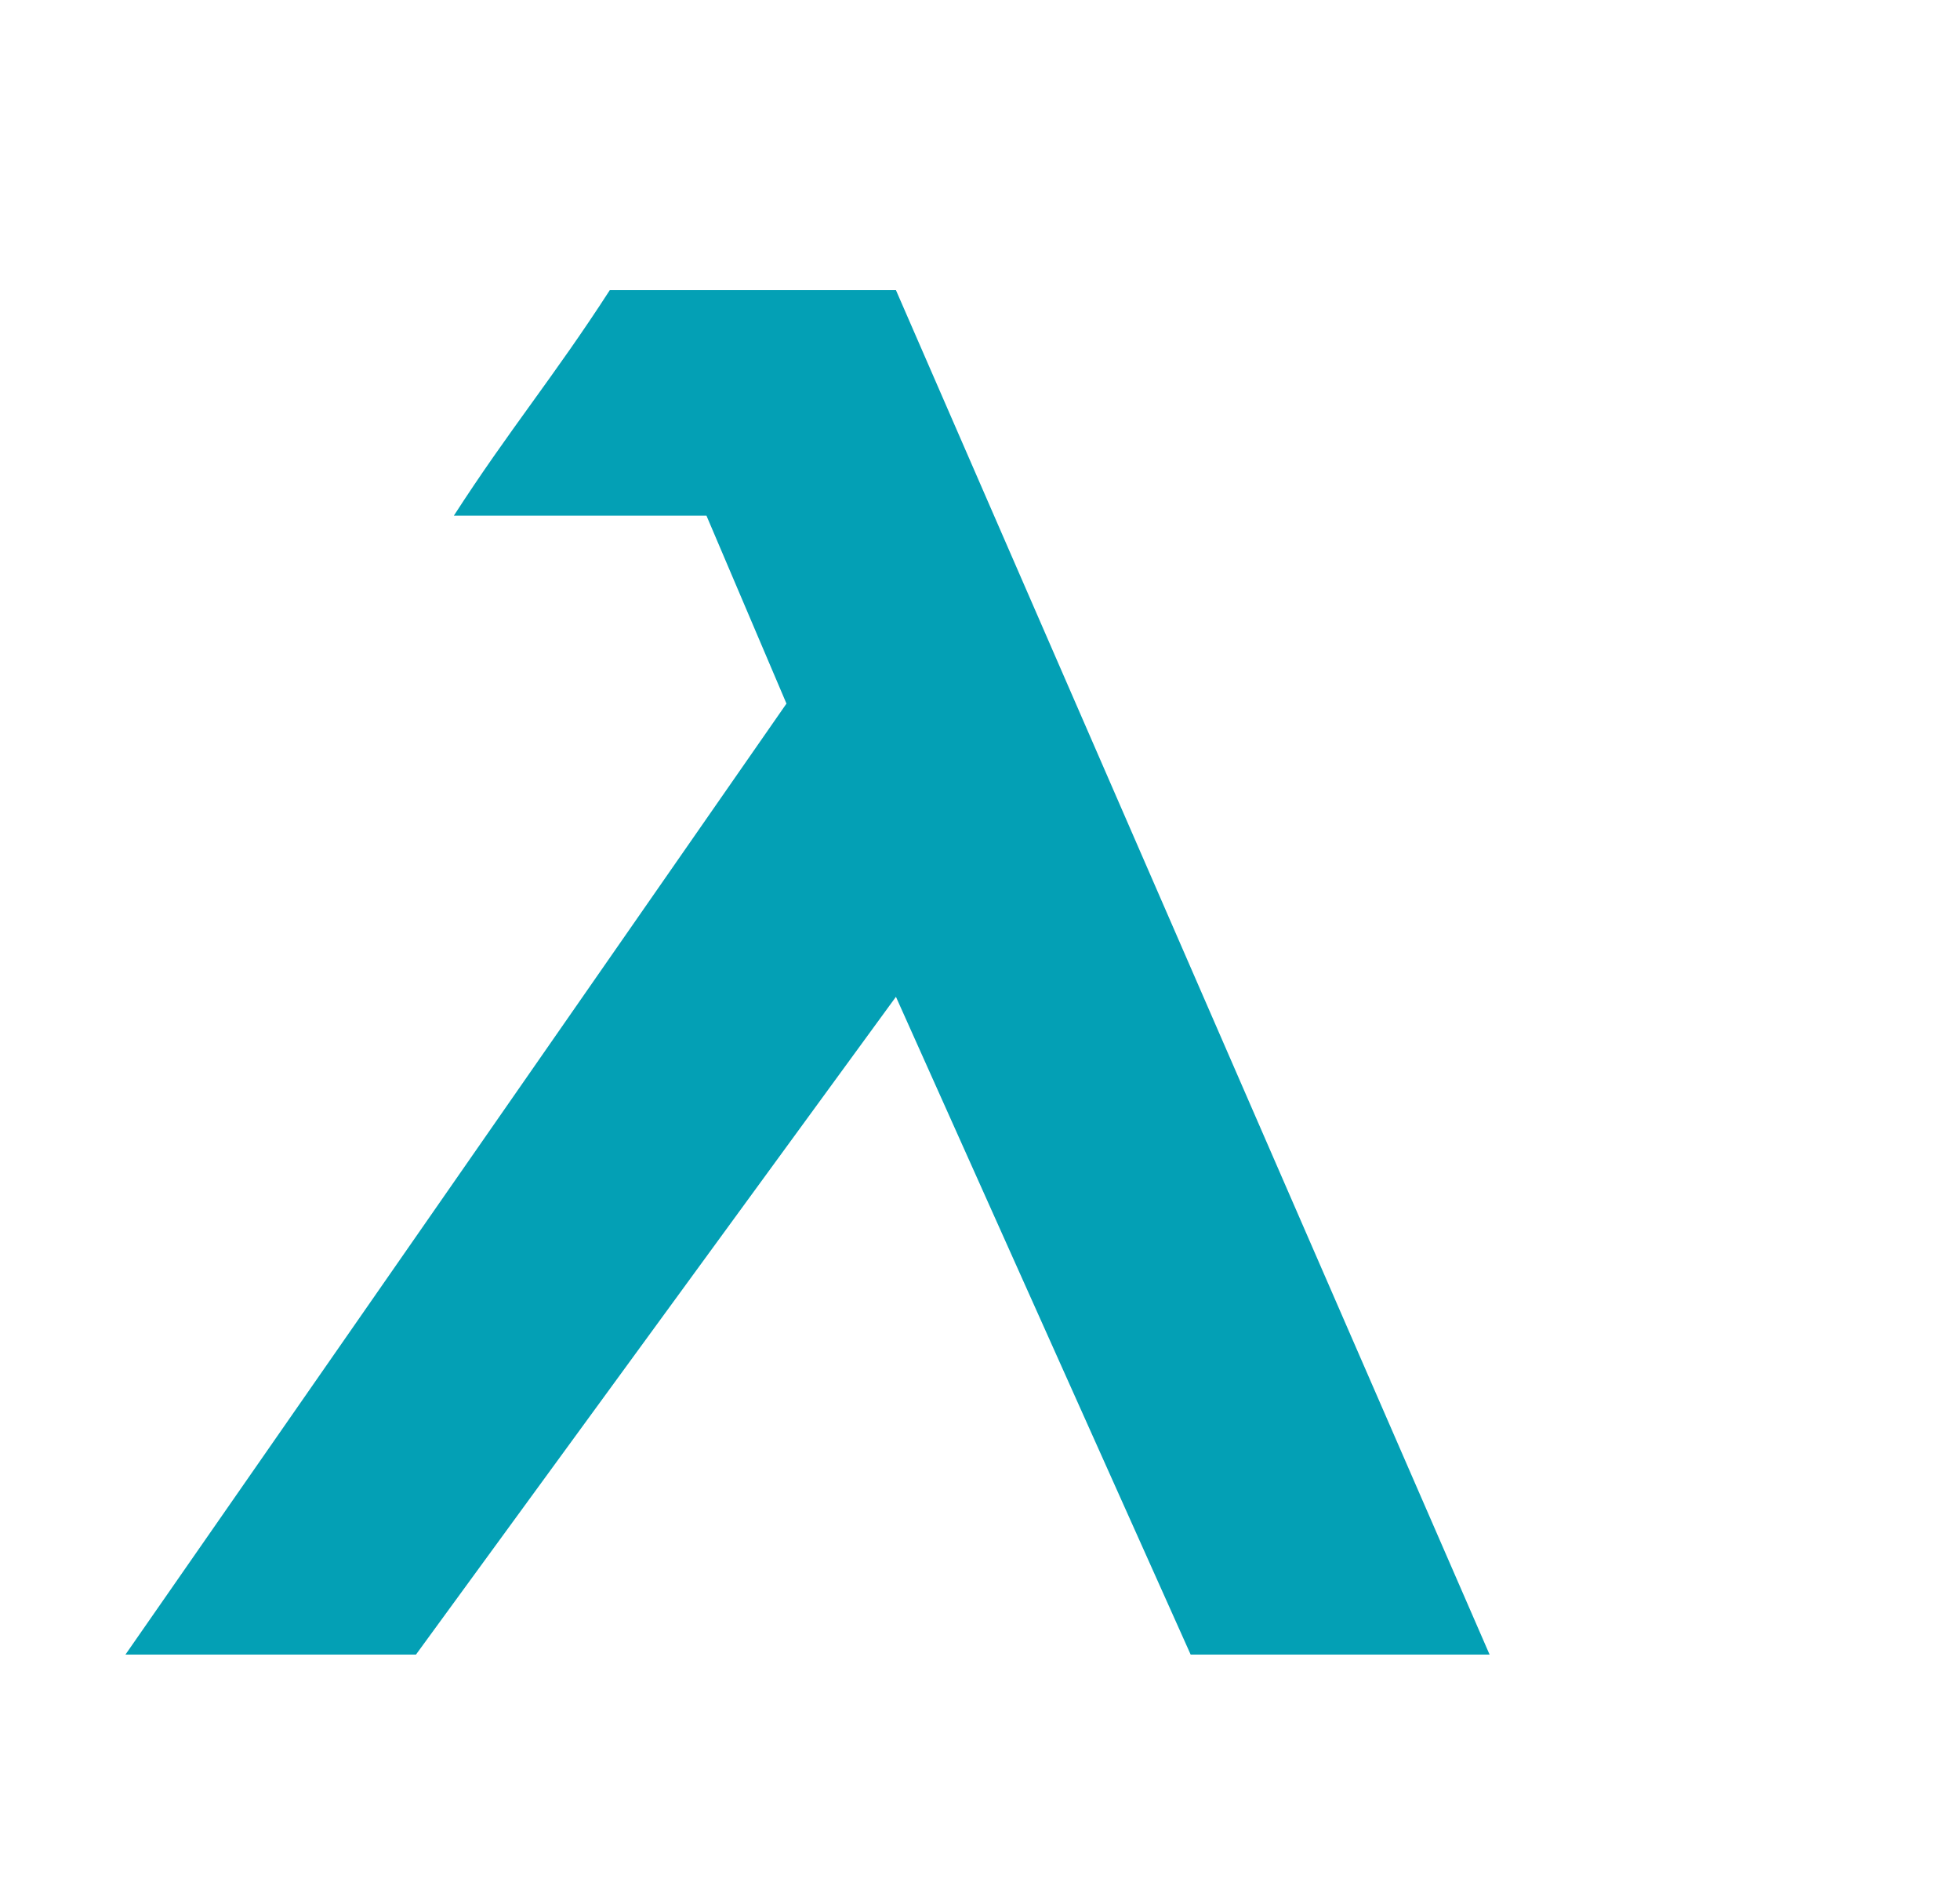 <svg width="250" height="240" viewBox="0 0 250 240" fill="none" xmlns="http://www.w3.org/2000/svg">
<g filter="url(#filter0_i_134_658)">
<path d="M190 207L114.278 33H77.781C70.65 44.044 65.02 50.716 57.889 61.76H90.111L100.315 85.727L16 207H53.056L114.278 123.116L151.87 207H190Z" fill="#03A0B5"/>
</g>
<defs>
<filter id="filter0_i_134_658" x="16" y="33" width="174" height="178" filterUnits="userSpaceOnUse" color-interpolation-filters="sRGB">
<feFlood flood-opacity="0" result="BackgroundImageFix"/>
<feBlend mode="normal" in="SourceGraphic" in2="BackgroundImageFix" result="shape"/>
<feColorMatrix in="SourceAlpha" type="matrix" values="0 0 0 0 0 0 0 0 0 0 0 0 0 0 0 0 0 0 127 0" result="hardAlpha"/>
<feOffset dy="4"/>
<feGaussianBlur stdDeviation="2"/>
<feComposite in2="hardAlpha" operator="arithmetic" k2="-1" k3="1"/>
<feColorMatrix type="matrix" values="0 0 0 0 0 0 0 0 0 0 0 0 0 0 0 0 0 0 0.25 0"/>
<feBlend mode="normal" in2="shape" result="effect1_innerShadow_134_658"/>
</filter>
</defs>
</svg>
